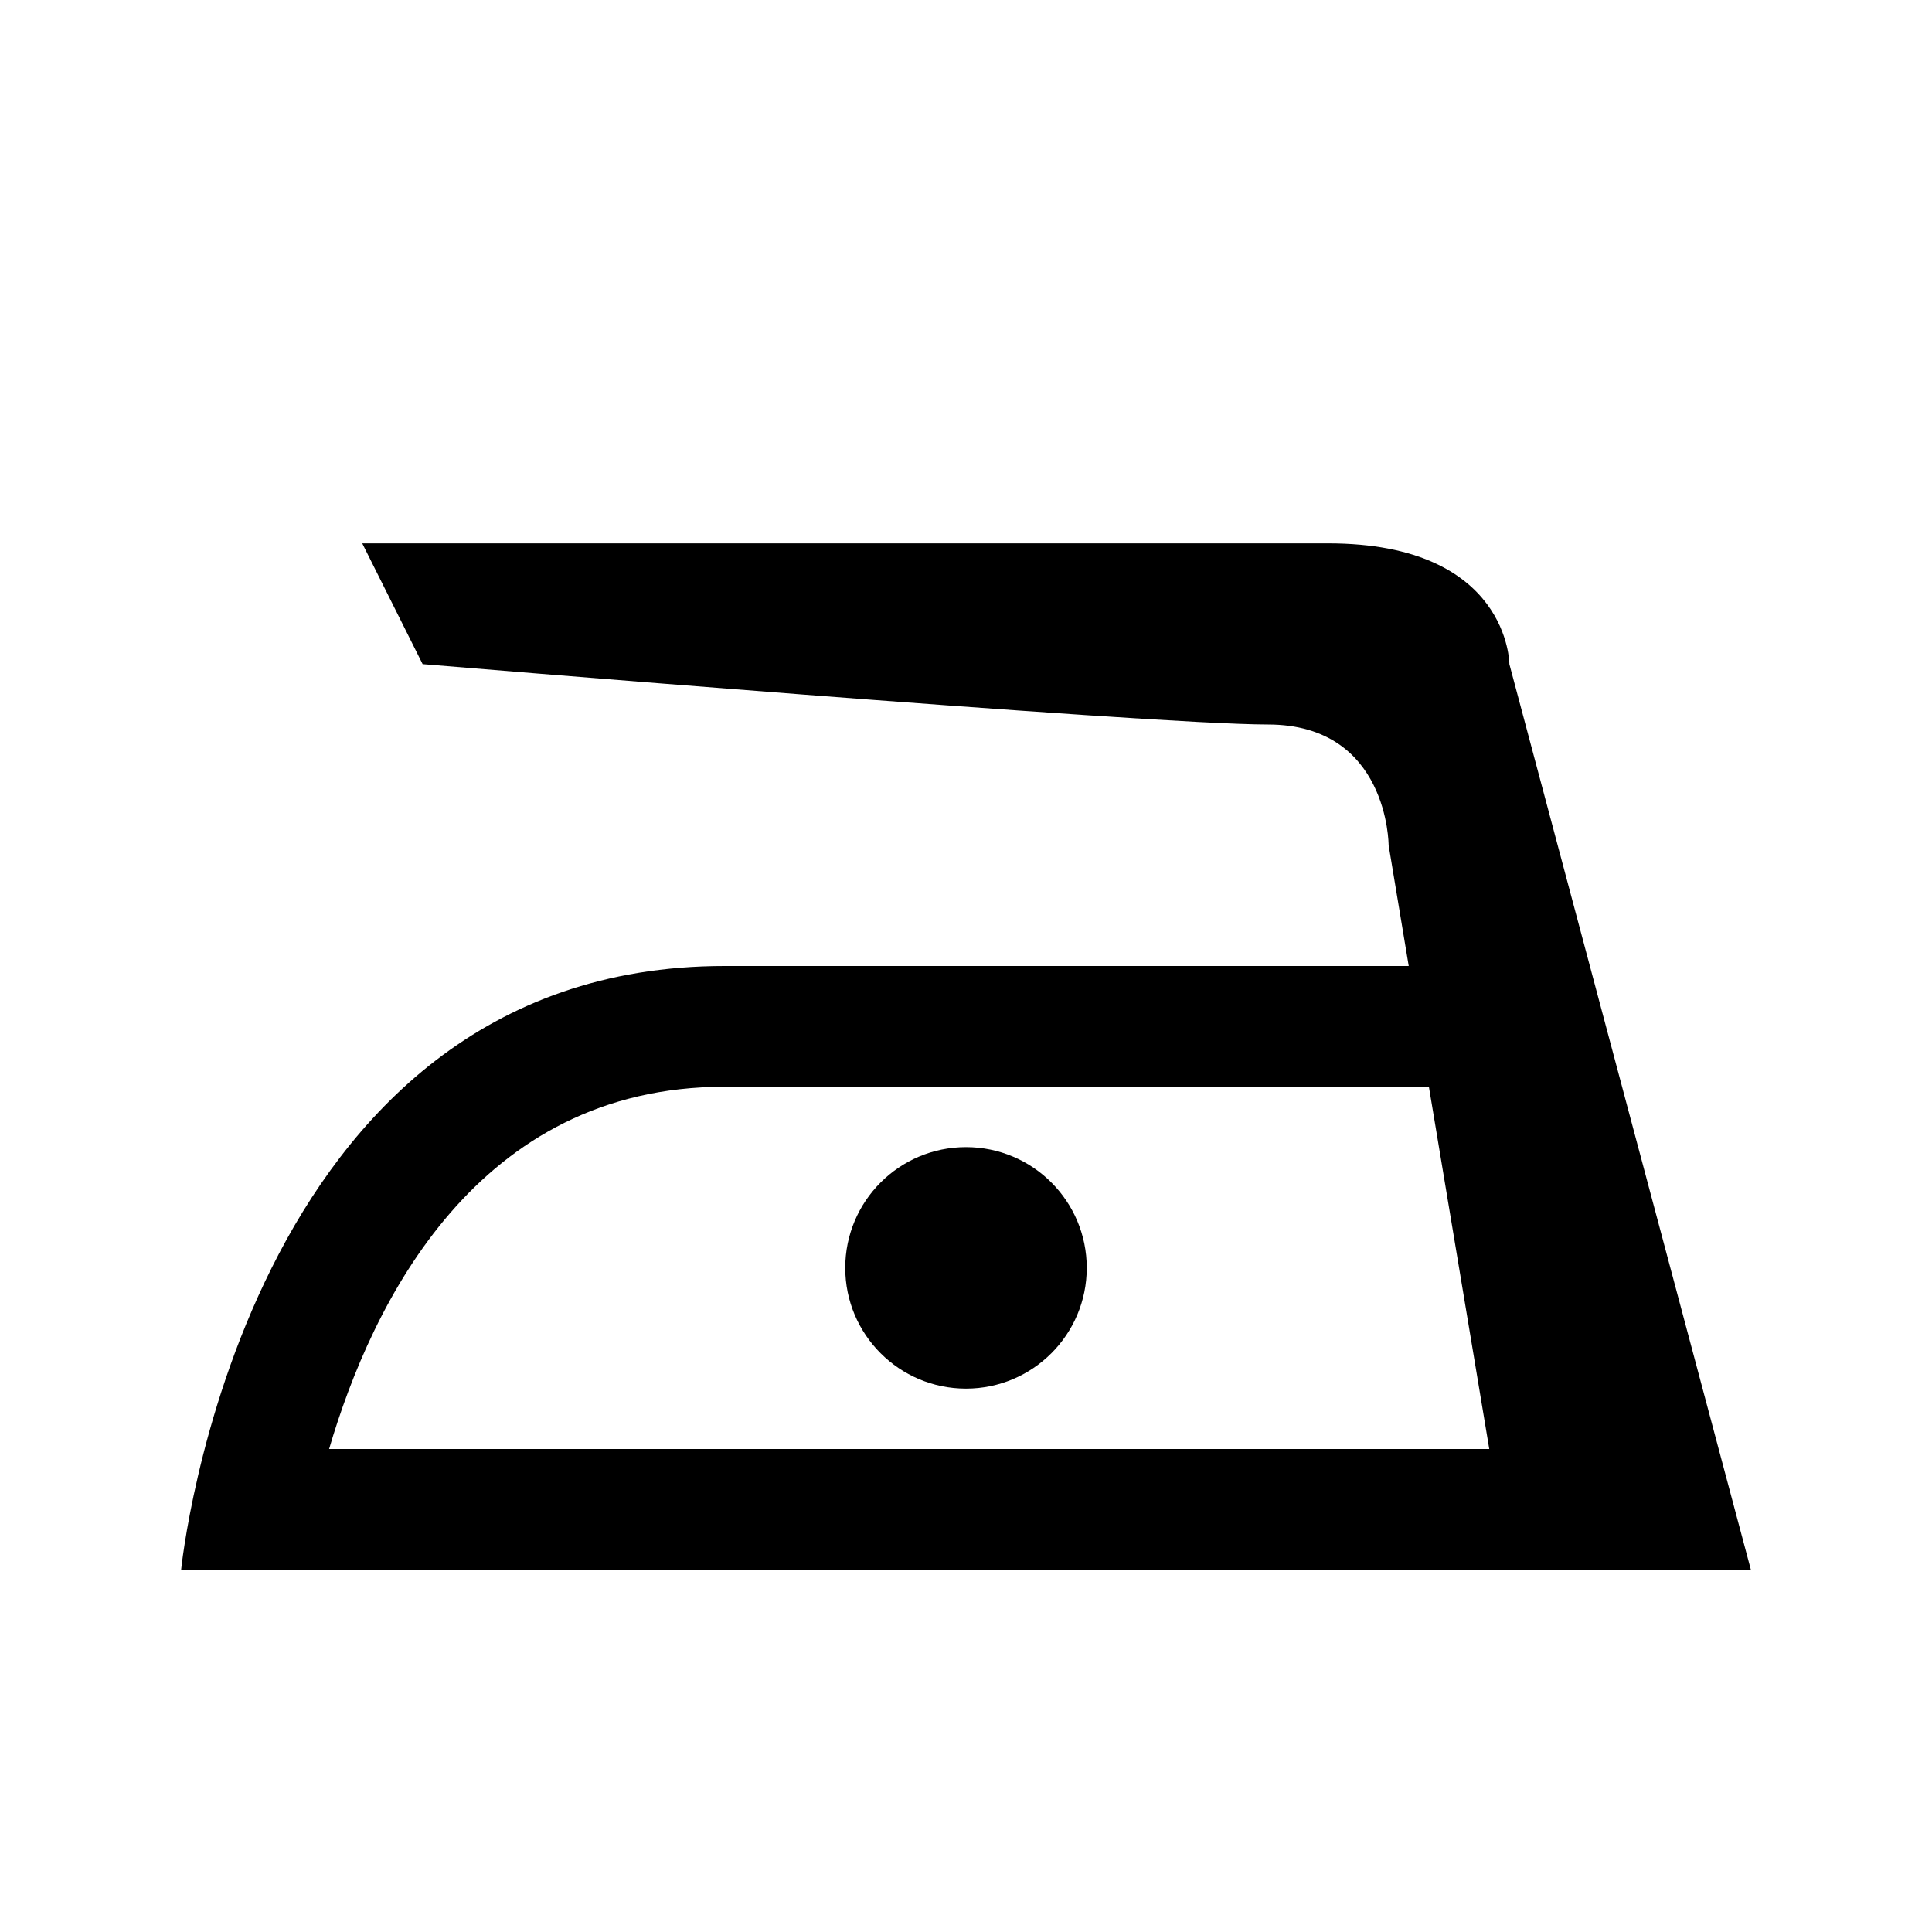 <?xml version="1.0" encoding="utf-8"?>
<svg xmlns="http://www.w3.org/2000/svg" xmlns:xlink="http://www.w3.org/1999/xlink" version="1.1" id="Icons_OUTLINES" x="0px" y="0px" width="32px" height="32px" viewBox="0 0 32 32" enable-background="new 0 0 32 32">
<g>
	<path d="M29,26l-4-15c0,0,0-2-3-2S6,9,6,9l1,2c0,0,12,1,14,1s2,2,2,2l0.333,2c-2.857,0-7.499,0-11.333,0c-8,0-9,10-9,10h22H29z&#xD;&#xA;		 M5.451,24C6.166,21.566,7.91,18,12,18h11.667l1,6H5.451z"/>
	<circle cx="16" cy="21" r="2"/>
</g>
</svg>